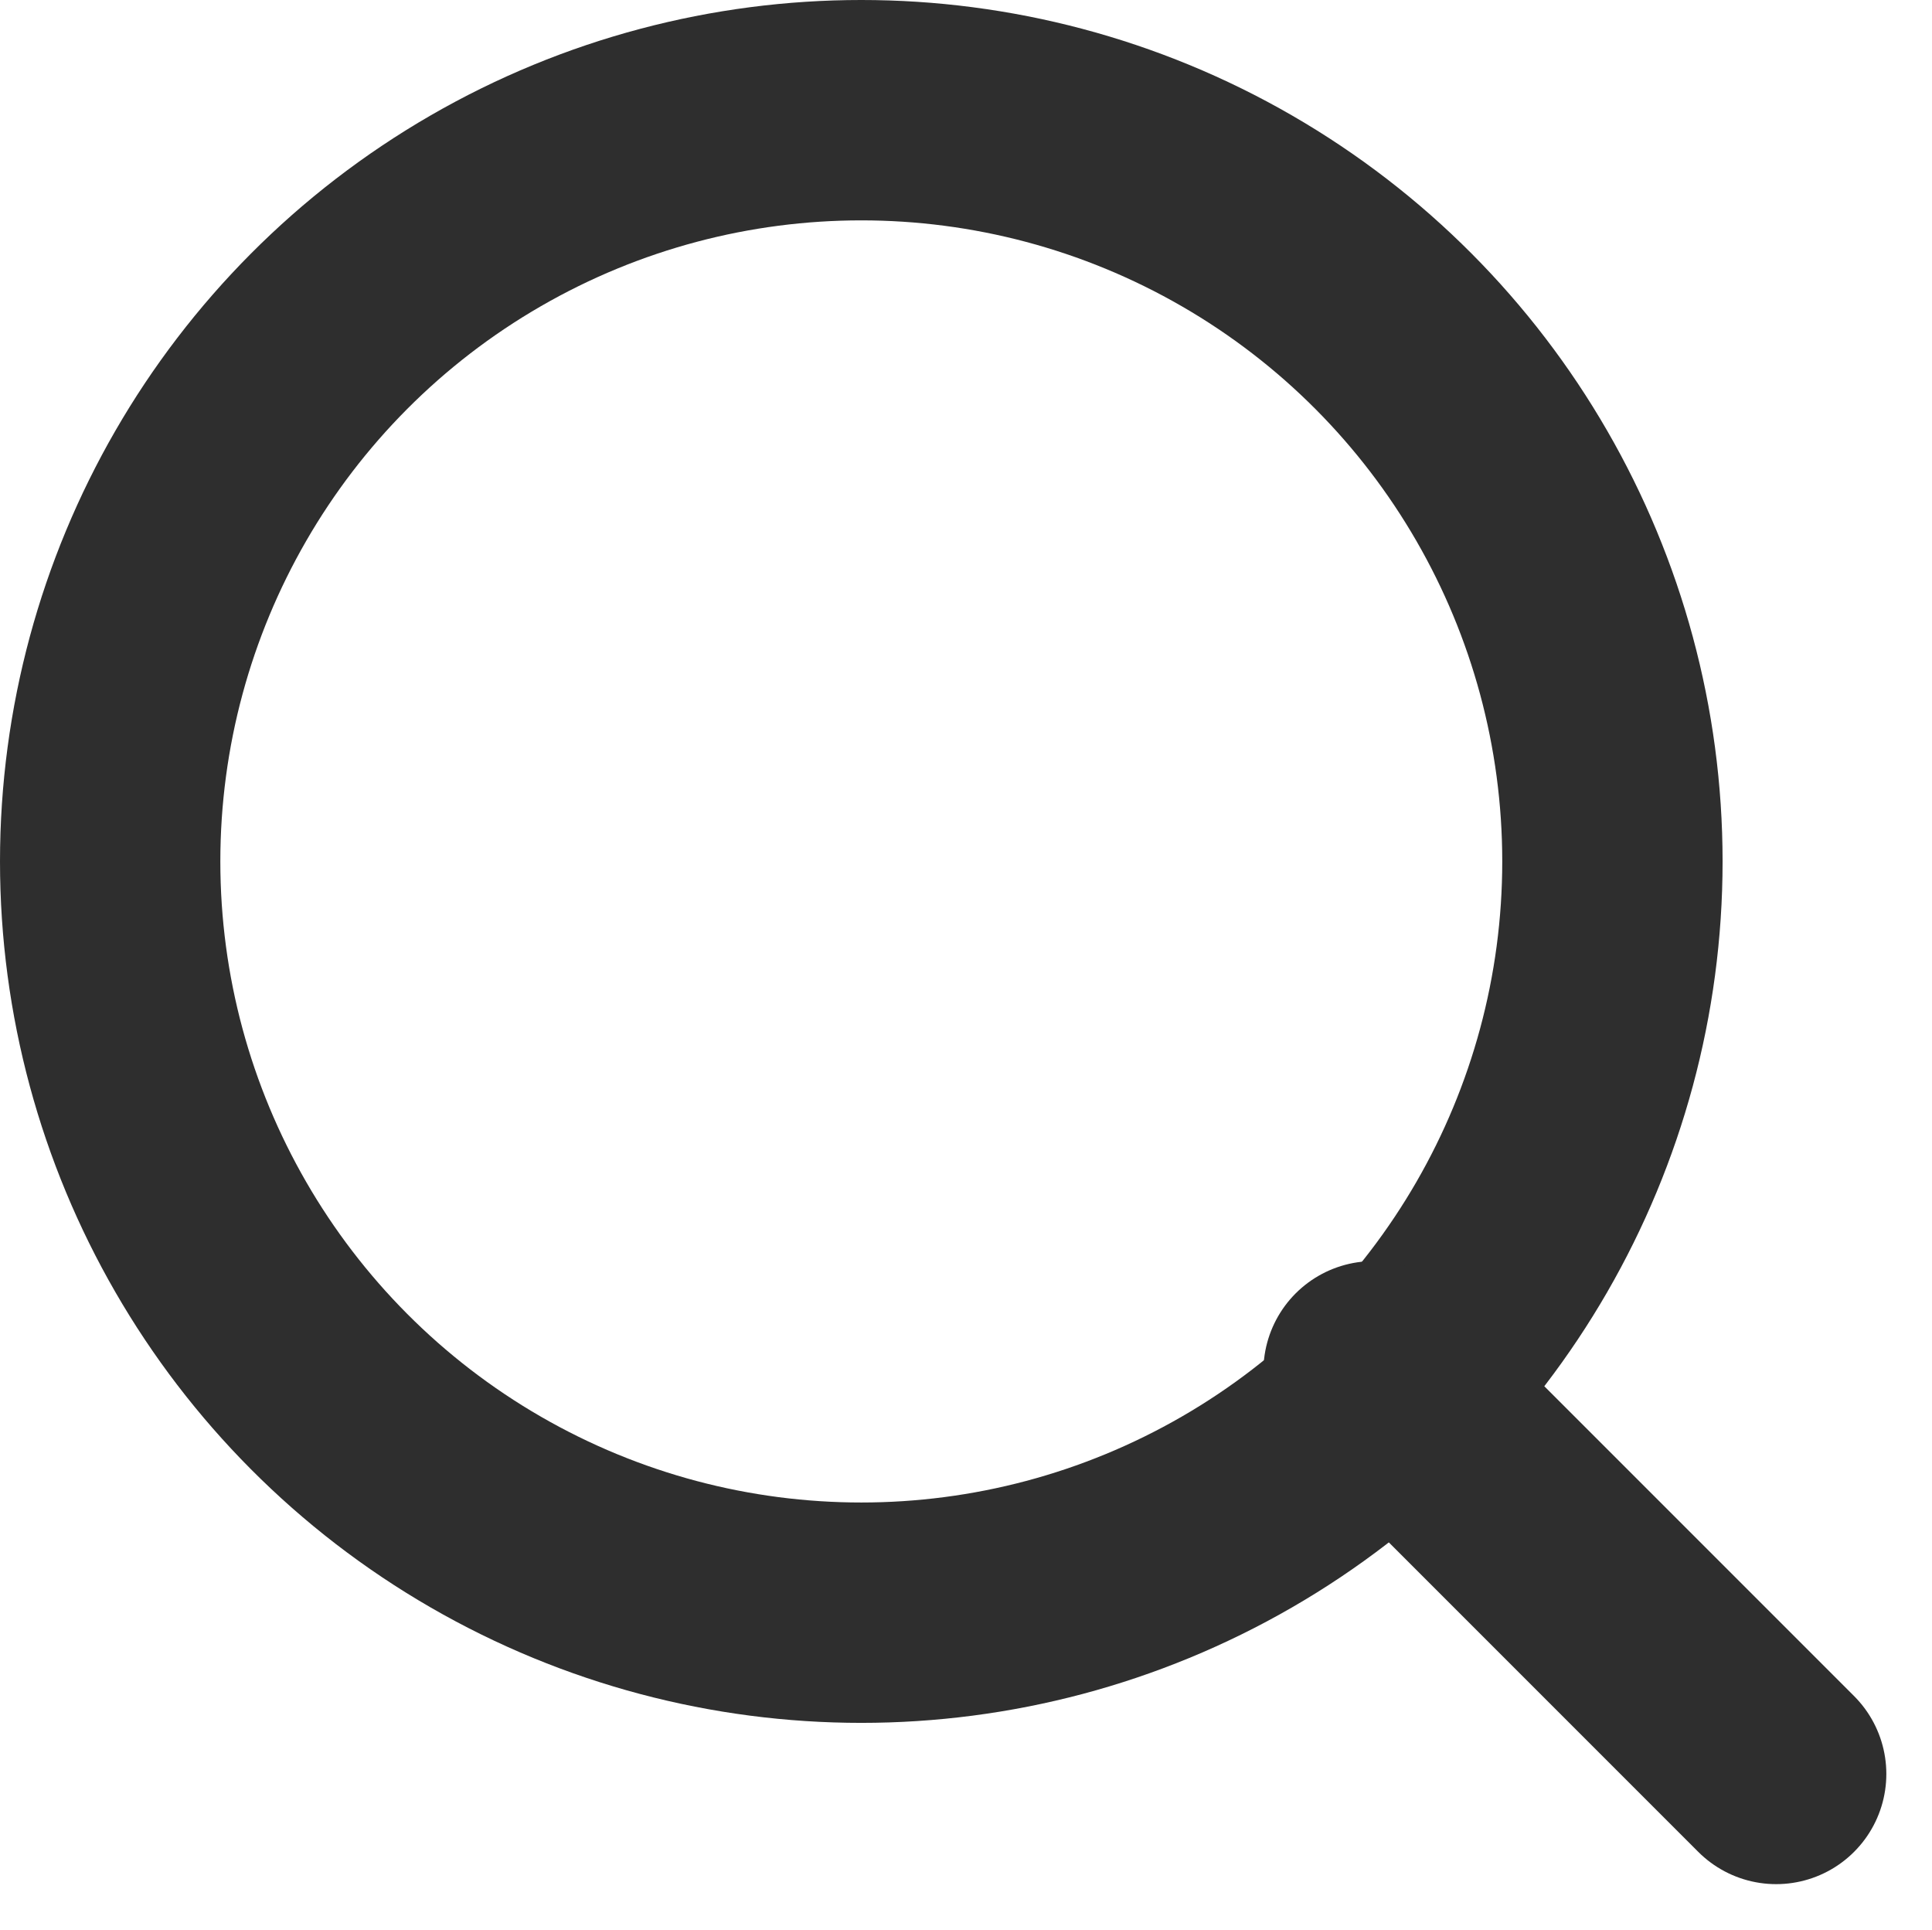 <svg xmlns="http://www.w3.org/2000/svg" width="19.291" height="19.265" viewBox="0 0 19.291 19.265">
  <g id="search_2_" data-name="search (2)" transform="translate(1.1 1.519)">
    <circle id="Ellipse_1" data-name="Ellipse 1" cx="7.5" cy="7.5" r="7.5" transform="translate(0 -0.419)" fill="none" stroke="#2e2e2e" stroke-linecap="round" stroke-linejoin="round" stroke-width="2.2"/>
    <line id="Line_1" data-name="Line 1" x1="4.02" y1="4.02" transform="translate(12.615 12.171)" fill="none" stroke="#2e2e2e" stroke-linecap="round" stroke-linejoin="round" stroke-width="2.2"/>
  </g>
</svg>
